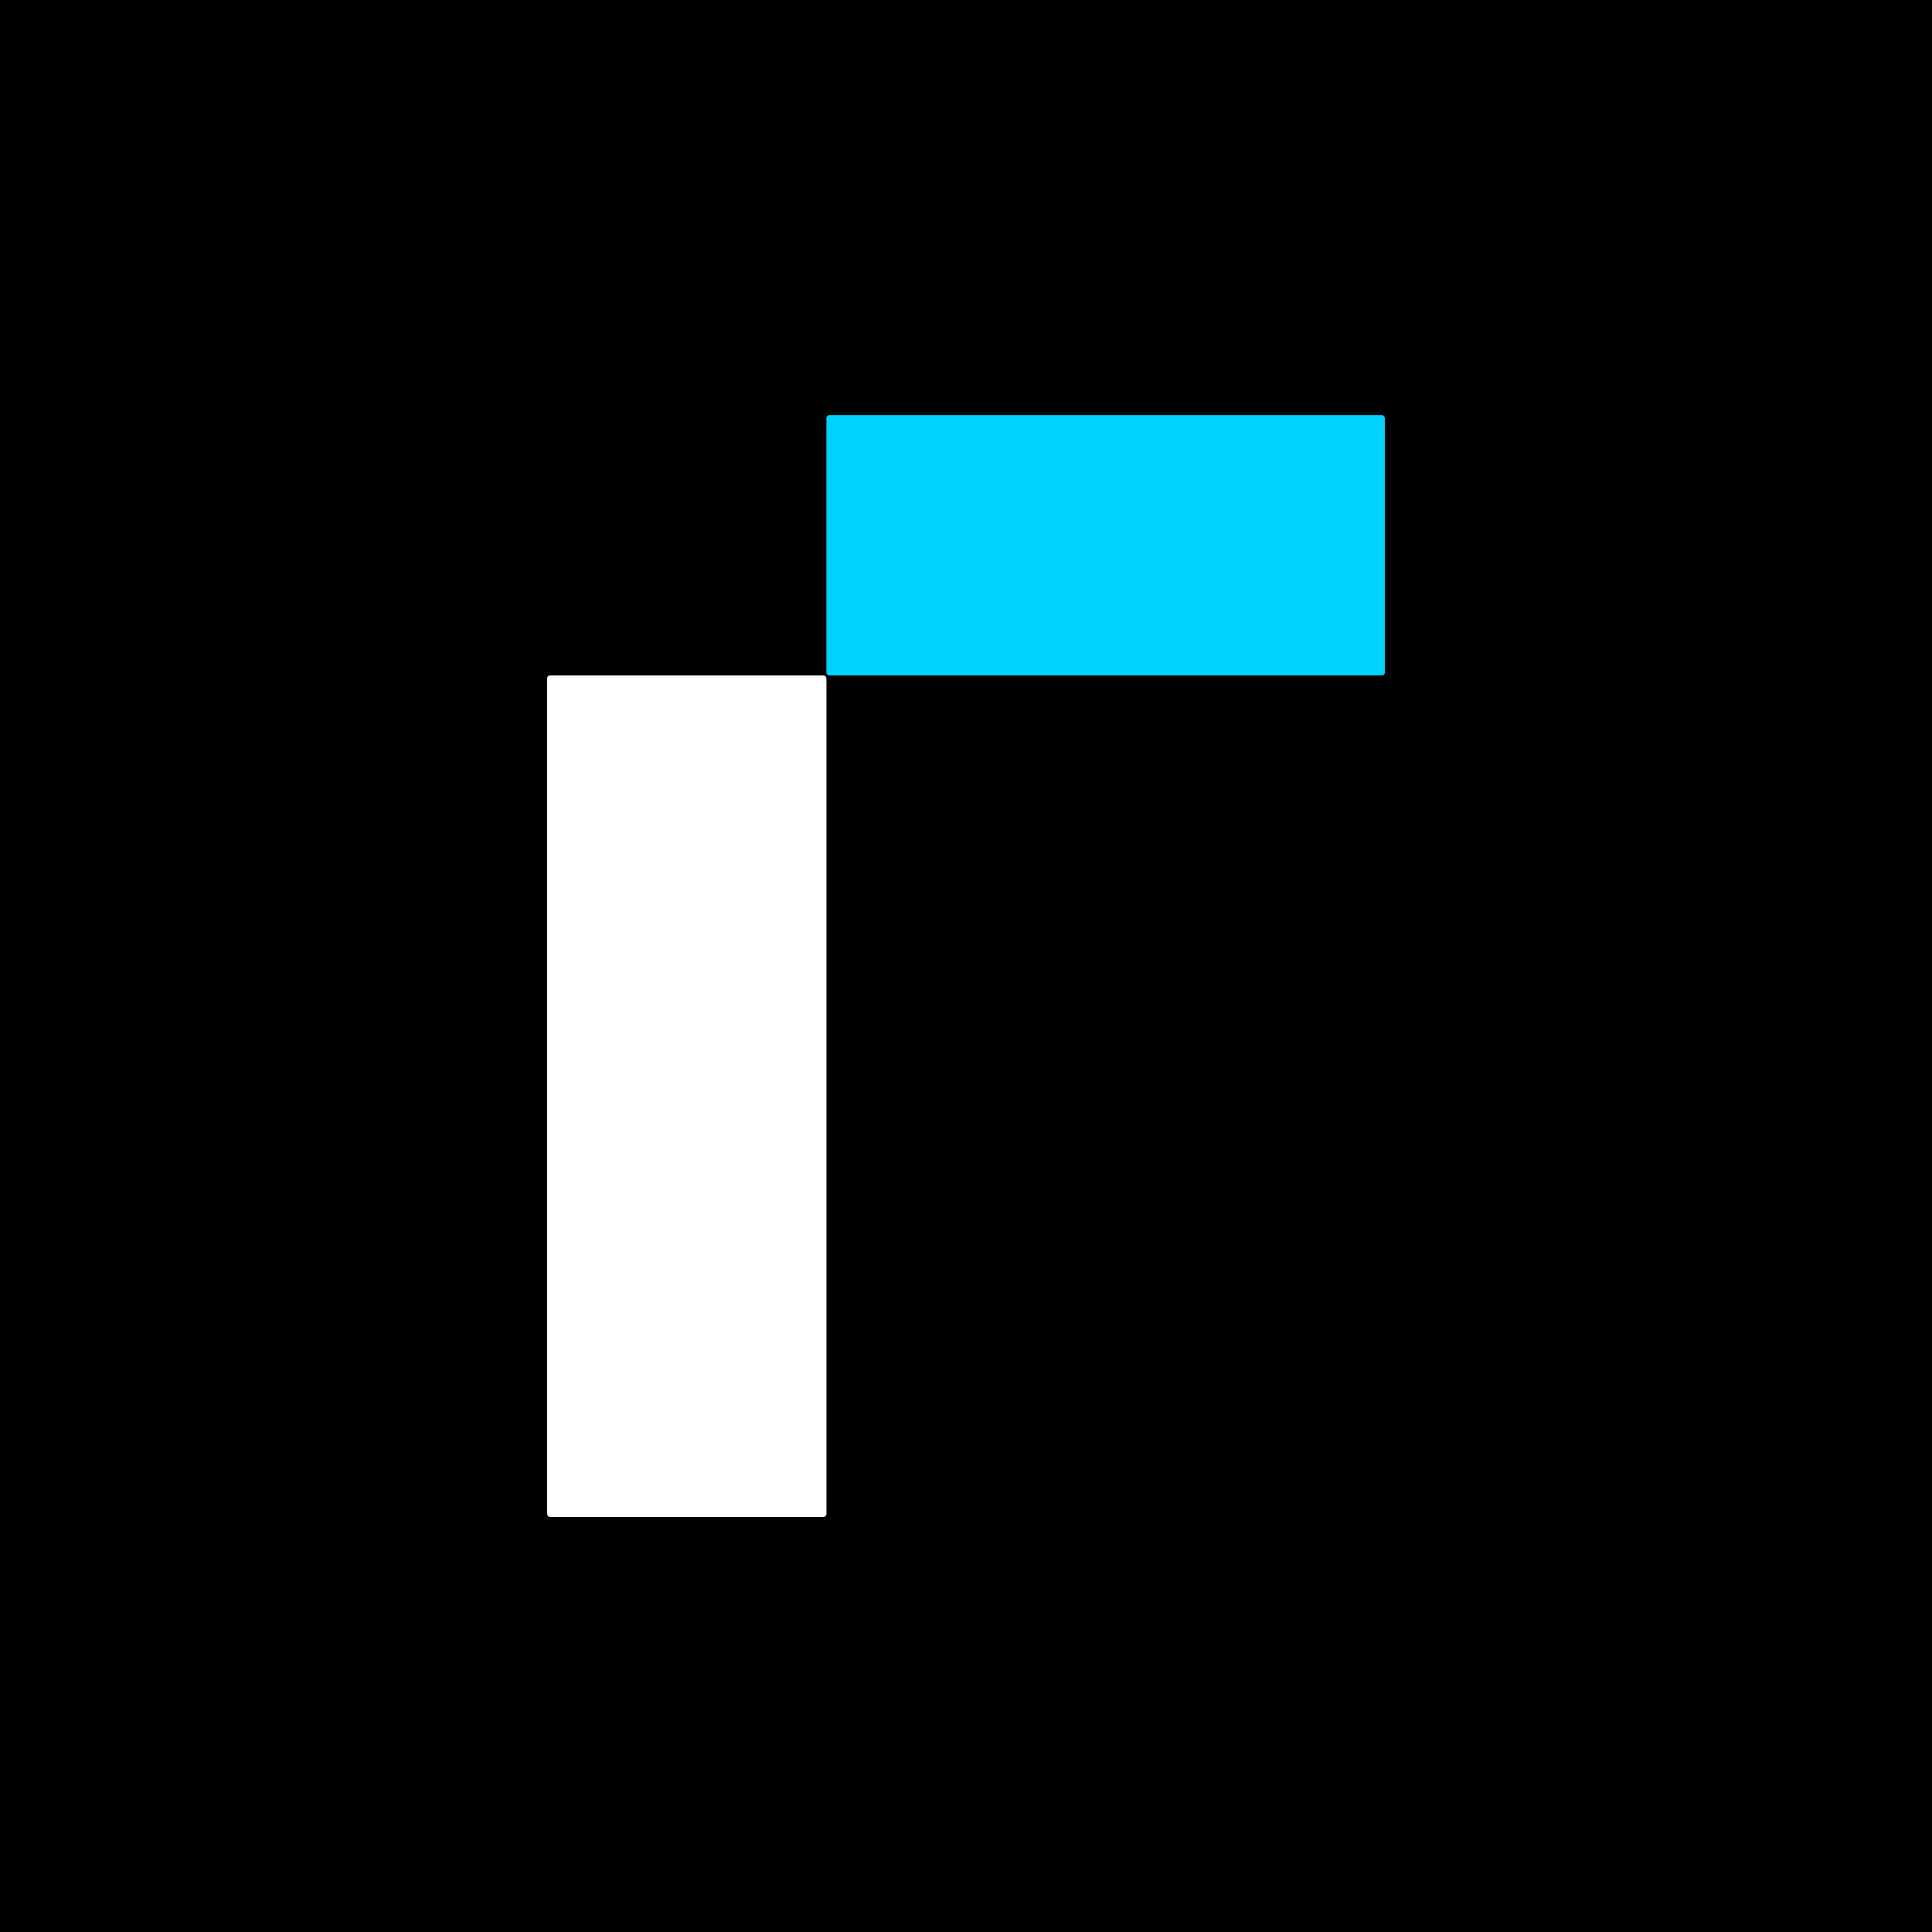 <?xml version="1.0" encoding="UTF-8" standalone="no"?>
<!DOCTYPE svg PUBLIC "-//W3C//DTD SVG 1.1//EN" "http://www.w3.org/Graphics/SVG/1.1/DTD/svg11.dtd">
<svg xmlns="http://www.w3.org/2000/svg" version="1.1" viewBox="0.00 0.00 512.00 512.00">
<rect x="0.00" y="0.00" width="512.00" height="512.00" fill="#333333" stroke="none"/>
<g stroke-width="2.00" fill="none" stroke-linecap="butt">
<path stroke="#006980" vector-effect="non-scaling-stroke" d="
  M 366.99 110.80
  A 0.77 0.77 0.0 0 0 366.22 110.03
  L 219.80 110.03
  A 0.77 0.77 0.0 0 0 219.03 110.80
  L 219.03 178.22
  A 0.77 0.77 0.0 0 0 219.80 178.99
  L 366.22 178.99
  A 0.77 0.77 0.0 0 0 366.99 178.22
  L 366.99 110.80"
/>
<path stroke="#808080" vector-effect="non-scaling-stroke" d="
  M 219.00 179.81
  A 0.80 0.80 0.0 0 0 218.20 179.01
  L 145.80 179.01
  A 0.80 0.80 0.0 0 0 145.00 179.81
  L 145.00 401.19
  A 0.80 0.80 0.0 0 0 145.80 401.99
  L 218.20 401.99
  A 0.80 0.80 0.0 0 0 219.00 401.19
  L 219.00 179.81"
/>
</g>
<path fill="#000000" d="
  M 512.00 0.00
  L 512.00 512.00
  L 0.00 512.00
  L 0.00 0.00
  L 512.00 0.00
  Z
  M 366.99 110.80
  A 0.77 0.77 0.0 0 0 366.22 110.03
  L 219.80 110.03
  A 0.77 0.77 0.0 0 0 219.03 110.80
  L 219.03 178.22
  A 0.77 0.77 0.0 0 0 219.80 178.99
  L 366.22 178.99
  A 0.77 0.77 0.0 0 0 366.99 178.22
  L 366.99 110.80
  Z
  M 219.00 179.81
  A 0.80 0.80 0.0 0 0 218.20 179.01
  L 145.80 179.01
  A 0.80 0.80 0.0 0 0 145.00 179.81
  L 145.00 401.19
  A 0.80 0.80 0.0 0 0 145.80 401.99
  L 218.20 401.99
  A 0.80 0.80 0.0 0 0 219.00 401.19
  L 219.00 179.81
  Z"
/>
<rect fill="#00d1ff" x="219.03" y="110.03" width="147.96" height="68.96" rx="0.77"/>
<rect fill="#ffffff" x="145.00" y="179.01" width="74.00" height="222.98" rx="0.80"/>
</svg>
